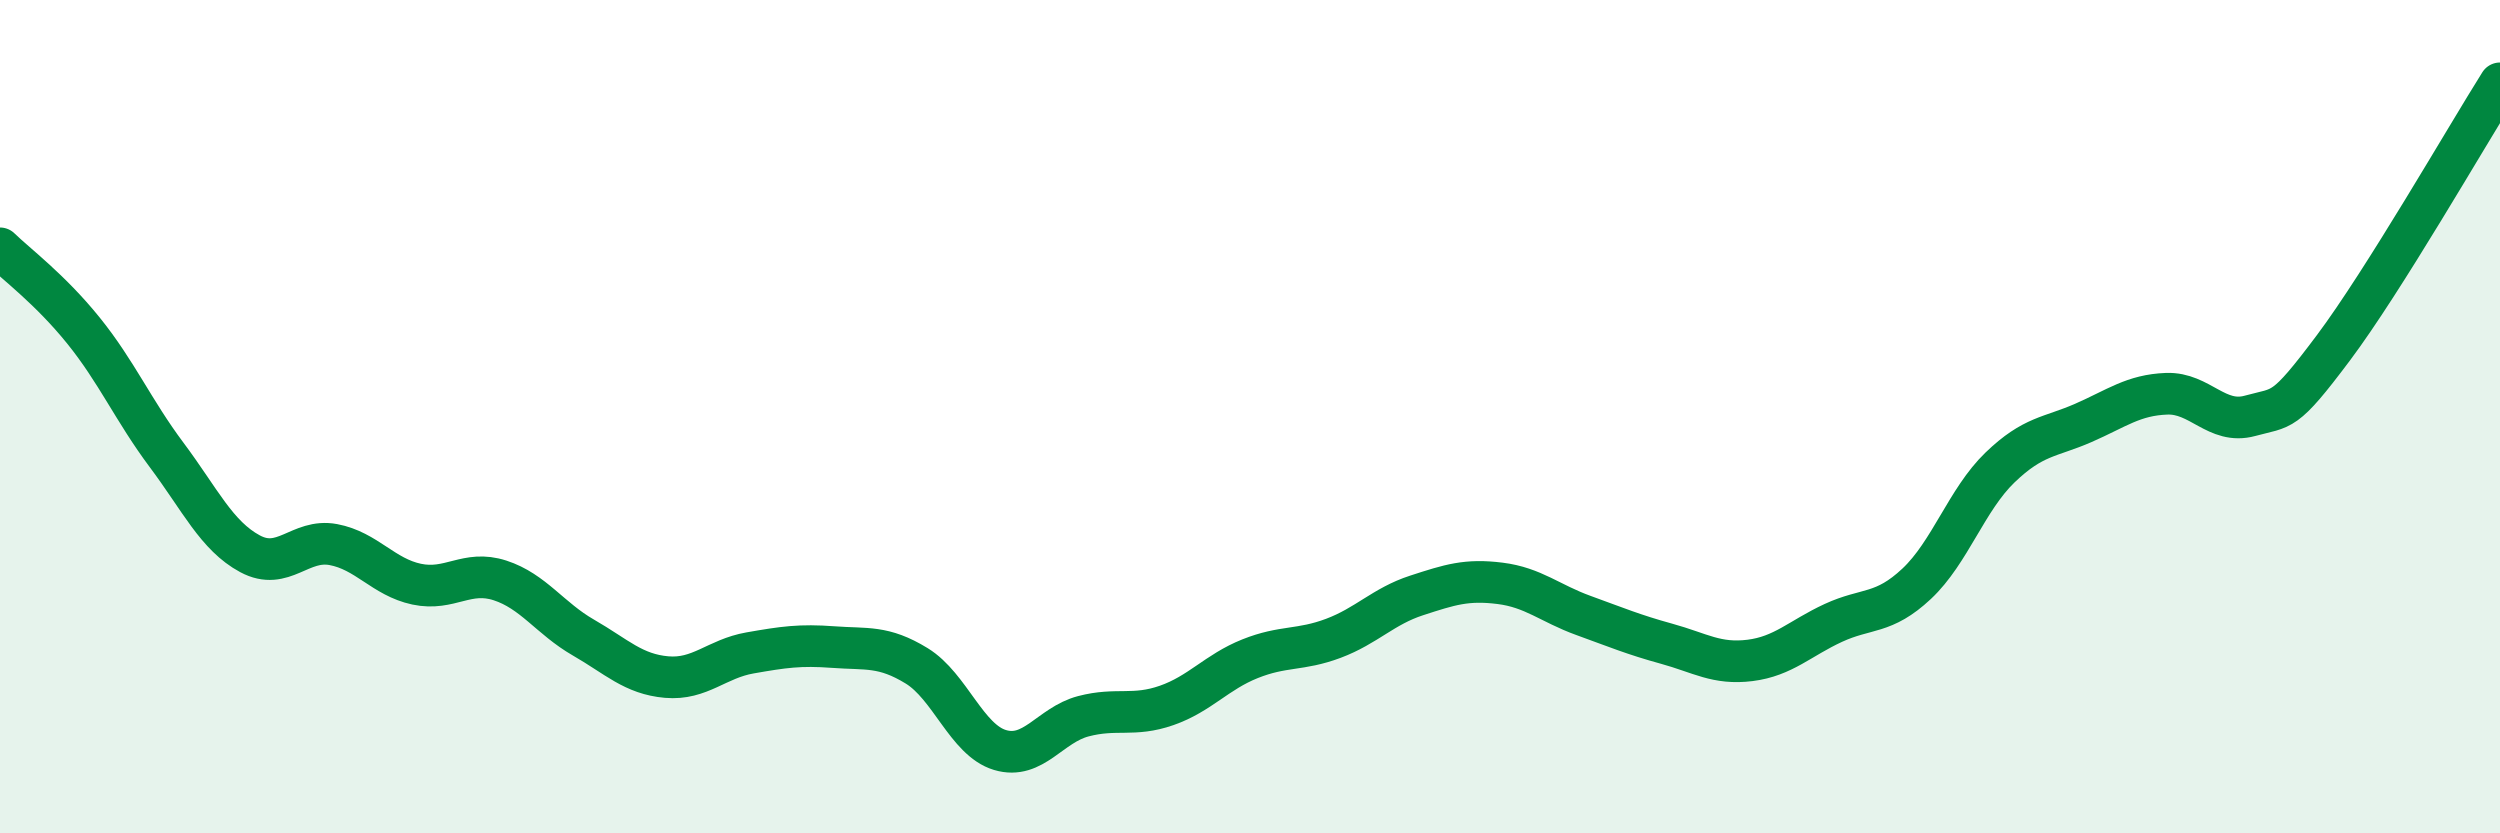 
    <svg width="60" height="20" viewBox="0 0 60 20" xmlns="http://www.w3.org/2000/svg">
      <path
        d="M 0,5.96 C 0.4,6.35 1.2,6.94 2,7.93 C 2.8,8.92 3.2,9.85 4,10.92 C 4.8,11.99 5.2,12.86 6,13.29 C 6.8,13.72 7.2,12.92 8,13.07 C 8.8,13.22 9.2,13.85 10,14.02 C 10.8,14.19 11.2,13.67 12,13.93 C 12.8,14.19 13.2,14.84 14,15.3 C 14.8,15.76 15.2,16.18 16,16.25 C 16.8,16.32 17.2,15.81 18,15.67 C 18.8,15.53 19.2,15.47 20,15.53 C 20.8,15.59 21.2,15.49 22,15.98 C 22.8,16.47 23.2,17.76 24,18 C 24.8,18.24 25.2,17.4 26,17.19 C 26.8,16.98 27.2,17.21 28,16.93 C 28.8,16.65 29.2,16.13 30,15.81 C 30.8,15.49 31.2,15.62 32,15.32 C 32.8,15.02 33.2,14.55 34,14.29 C 34.8,14.03 35.2,13.9 36,14 C 36.8,14.1 37.2,14.48 38,14.77 C 38.8,15.06 39.2,15.23 40,15.45 C 40.8,15.67 41.2,15.95 42,15.85 C 42.8,15.75 43.2,15.32 44,14.95 C 44.8,14.58 45.2,14.76 46,14.01 C 46.8,13.26 47.2,11.99 48,11.22 C 48.8,10.45 49.2,10.5 50,10.15 C 50.8,9.8 51.2,9.48 52,9.45 C 52.8,9.42 53.2,10.2 54,9.98 C 54.8,9.76 54.8,9.95 56,8.35 C 57.2,6.75 59.2,3.27 60,2L60 20L0 20Z"
        fill="#008740"
        opacity="0.1"
        stroke-linecap="round"
        stroke-linejoin="round"
      />
      <path
        d="M 0,5.96 C 0.4,6.35 1.2,6.94 2,7.93 C 2.8,8.92 3.2,9.85 4,10.92 C 4.8,11.99 5.2,12.86 6,13.29 C 6.8,13.72 7.2,12.92 8,13.07 C 8.8,13.22 9.2,13.85 10,14.02 C 10.8,14.19 11.2,13.67 12,13.93 C 12.8,14.19 13.2,14.84 14,15.3 C 14.8,15.76 15.2,16.18 16,16.25 C 16.8,16.32 17.2,15.81 18,15.67 C 18.8,15.53 19.2,15.47 20,15.53 C 20.8,15.59 21.2,15.49 22,15.98 C 22.8,16.47 23.2,17.76 24,18 C 24.8,18.24 25.2,17.4 26,17.19 C 26.8,16.98 27.2,17.21 28,16.93 C 28.8,16.65 29.2,16.13 30,15.81 C 30.8,15.49 31.2,15.62 32,15.32 C 32.8,15.02 33.2,14.55 34,14.29 C 34.8,14.03 35.2,13.9 36,14 C 36.8,14.1 37.2,14.48 38,14.77 C 38.8,15.06 39.2,15.23 40,15.45 C 40.8,15.67 41.2,15.95 42,15.85 C 42.8,15.75 43.2,15.32 44,14.95 C 44.8,14.58 45.2,14.76 46,14.01 C 46.8,13.26 47.2,11.99 48,11.22 C 48.8,10.45 49.2,10.5 50,10.15 C 50.8,9.8 51.2,9.48 52,9.45 C 52.8,9.42 53.2,10.2 54,9.98 C 54.8,9.76 54.8,9.95 56,8.35 C 57.2,6.75 59.2,3.27 60,2"
        stroke="#008740"
        stroke-width="1"
        fill="none"
        stroke-linecap="round"
        stroke-linejoin="round"
      />
    </svg>
  